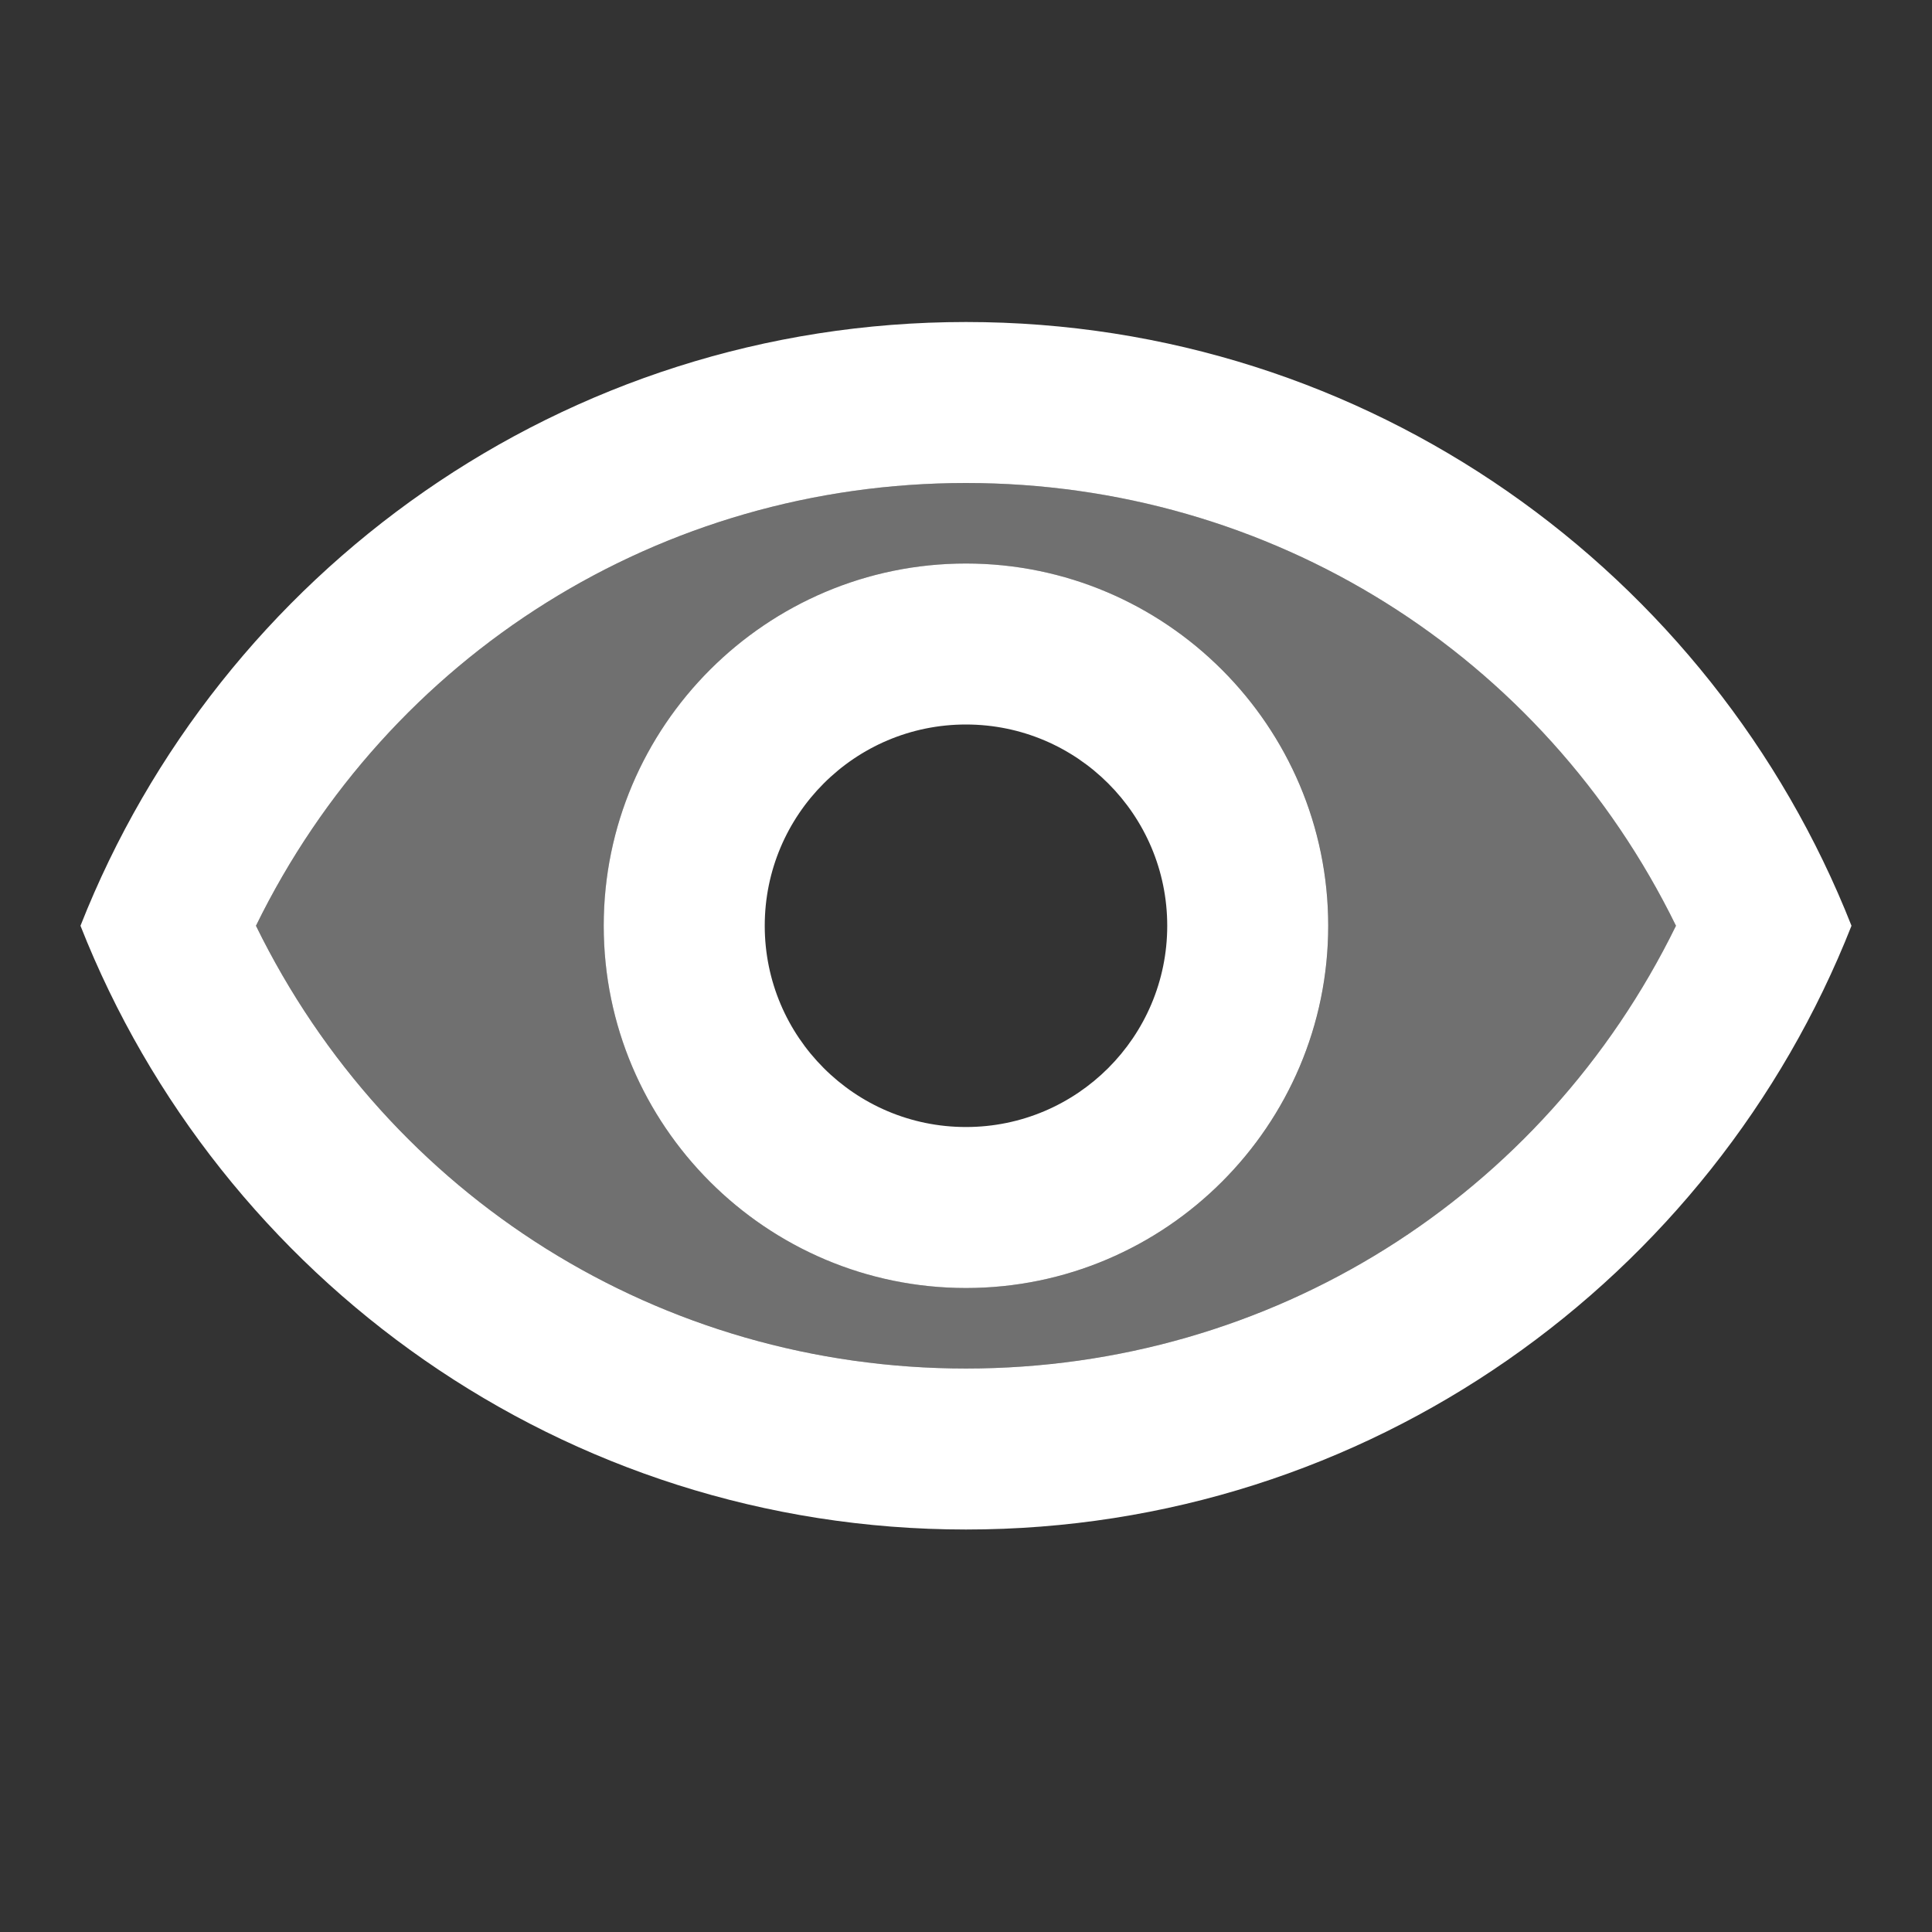 <svg width="64" height="64" viewBox="0 0 64 64" fill="none" xmlns="http://www.w3.org/2000/svg">
<rect x="0" y="0" width="64" height="64" fill="#333333" stroke="none"/>
<g clip-path="url(#clip0_407_760)">
<path opacity="0.3" d="M32.001 16C21.894 16 12.88 21.68 8.48 30.667C12.88 39.653 21.894 45.333 32.001 45.333C42.107 45.333 51.12 39.653 55.52 30.667C51.12 21.68 42.107 16 32.001 16ZM32.001 42.667C25.387 42.667 20 37.28 20 30.667C20 24.053 25.387 18.667 32.001 18.667C38.614 18.667 44.001 24.053 44.001 30.667C44.001 37.28 38.614 42.667 32.001 42.667Z" fill="white"/>
<path d="M31.999 10.667C18.666 10.667 7.279 18.96 2.666 30.667C7.279 42.374 18.666 50.667 31.999 50.667C45.333 50.667 56.719 42.374 61.333 30.667C56.719 18.96 45.333 10.667 31.999 10.667ZM31.999 45.334C21.893 45.334 12.879 39.654 8.479 30.667C12.879 21.68 21.893 16 31.999 16C42.106 16 51.119 21.68 55.519 30.667C51.119 39.654 42.106 45.334 31.999 45.334ZM31.999 18.667C25.386 18.667 19.999 24.054 19.999 30.667C19.999 37.28 25.386 42.667 31.999 42.667C38.613 42.667 43.999 37.28 43.999 30.667C43.999 24.054 38.613 18.667 31.999 18.667ZM31.999 37.334C28.319 37.334 25.333 34.347 25.333 30.667C25.333 26.987 28.319 24 31.999 24C35.679 24 38.666 26.987 38.666 30.667C38.666 34.347 35.679 37.334 31.999 37.334Z" fill="white"/>
</g>
<defs>
<clipPath id="clip0_407_760">
<rect width="64" height="64" fill="white"/>
</clipPath>
</defs>
</svg>
